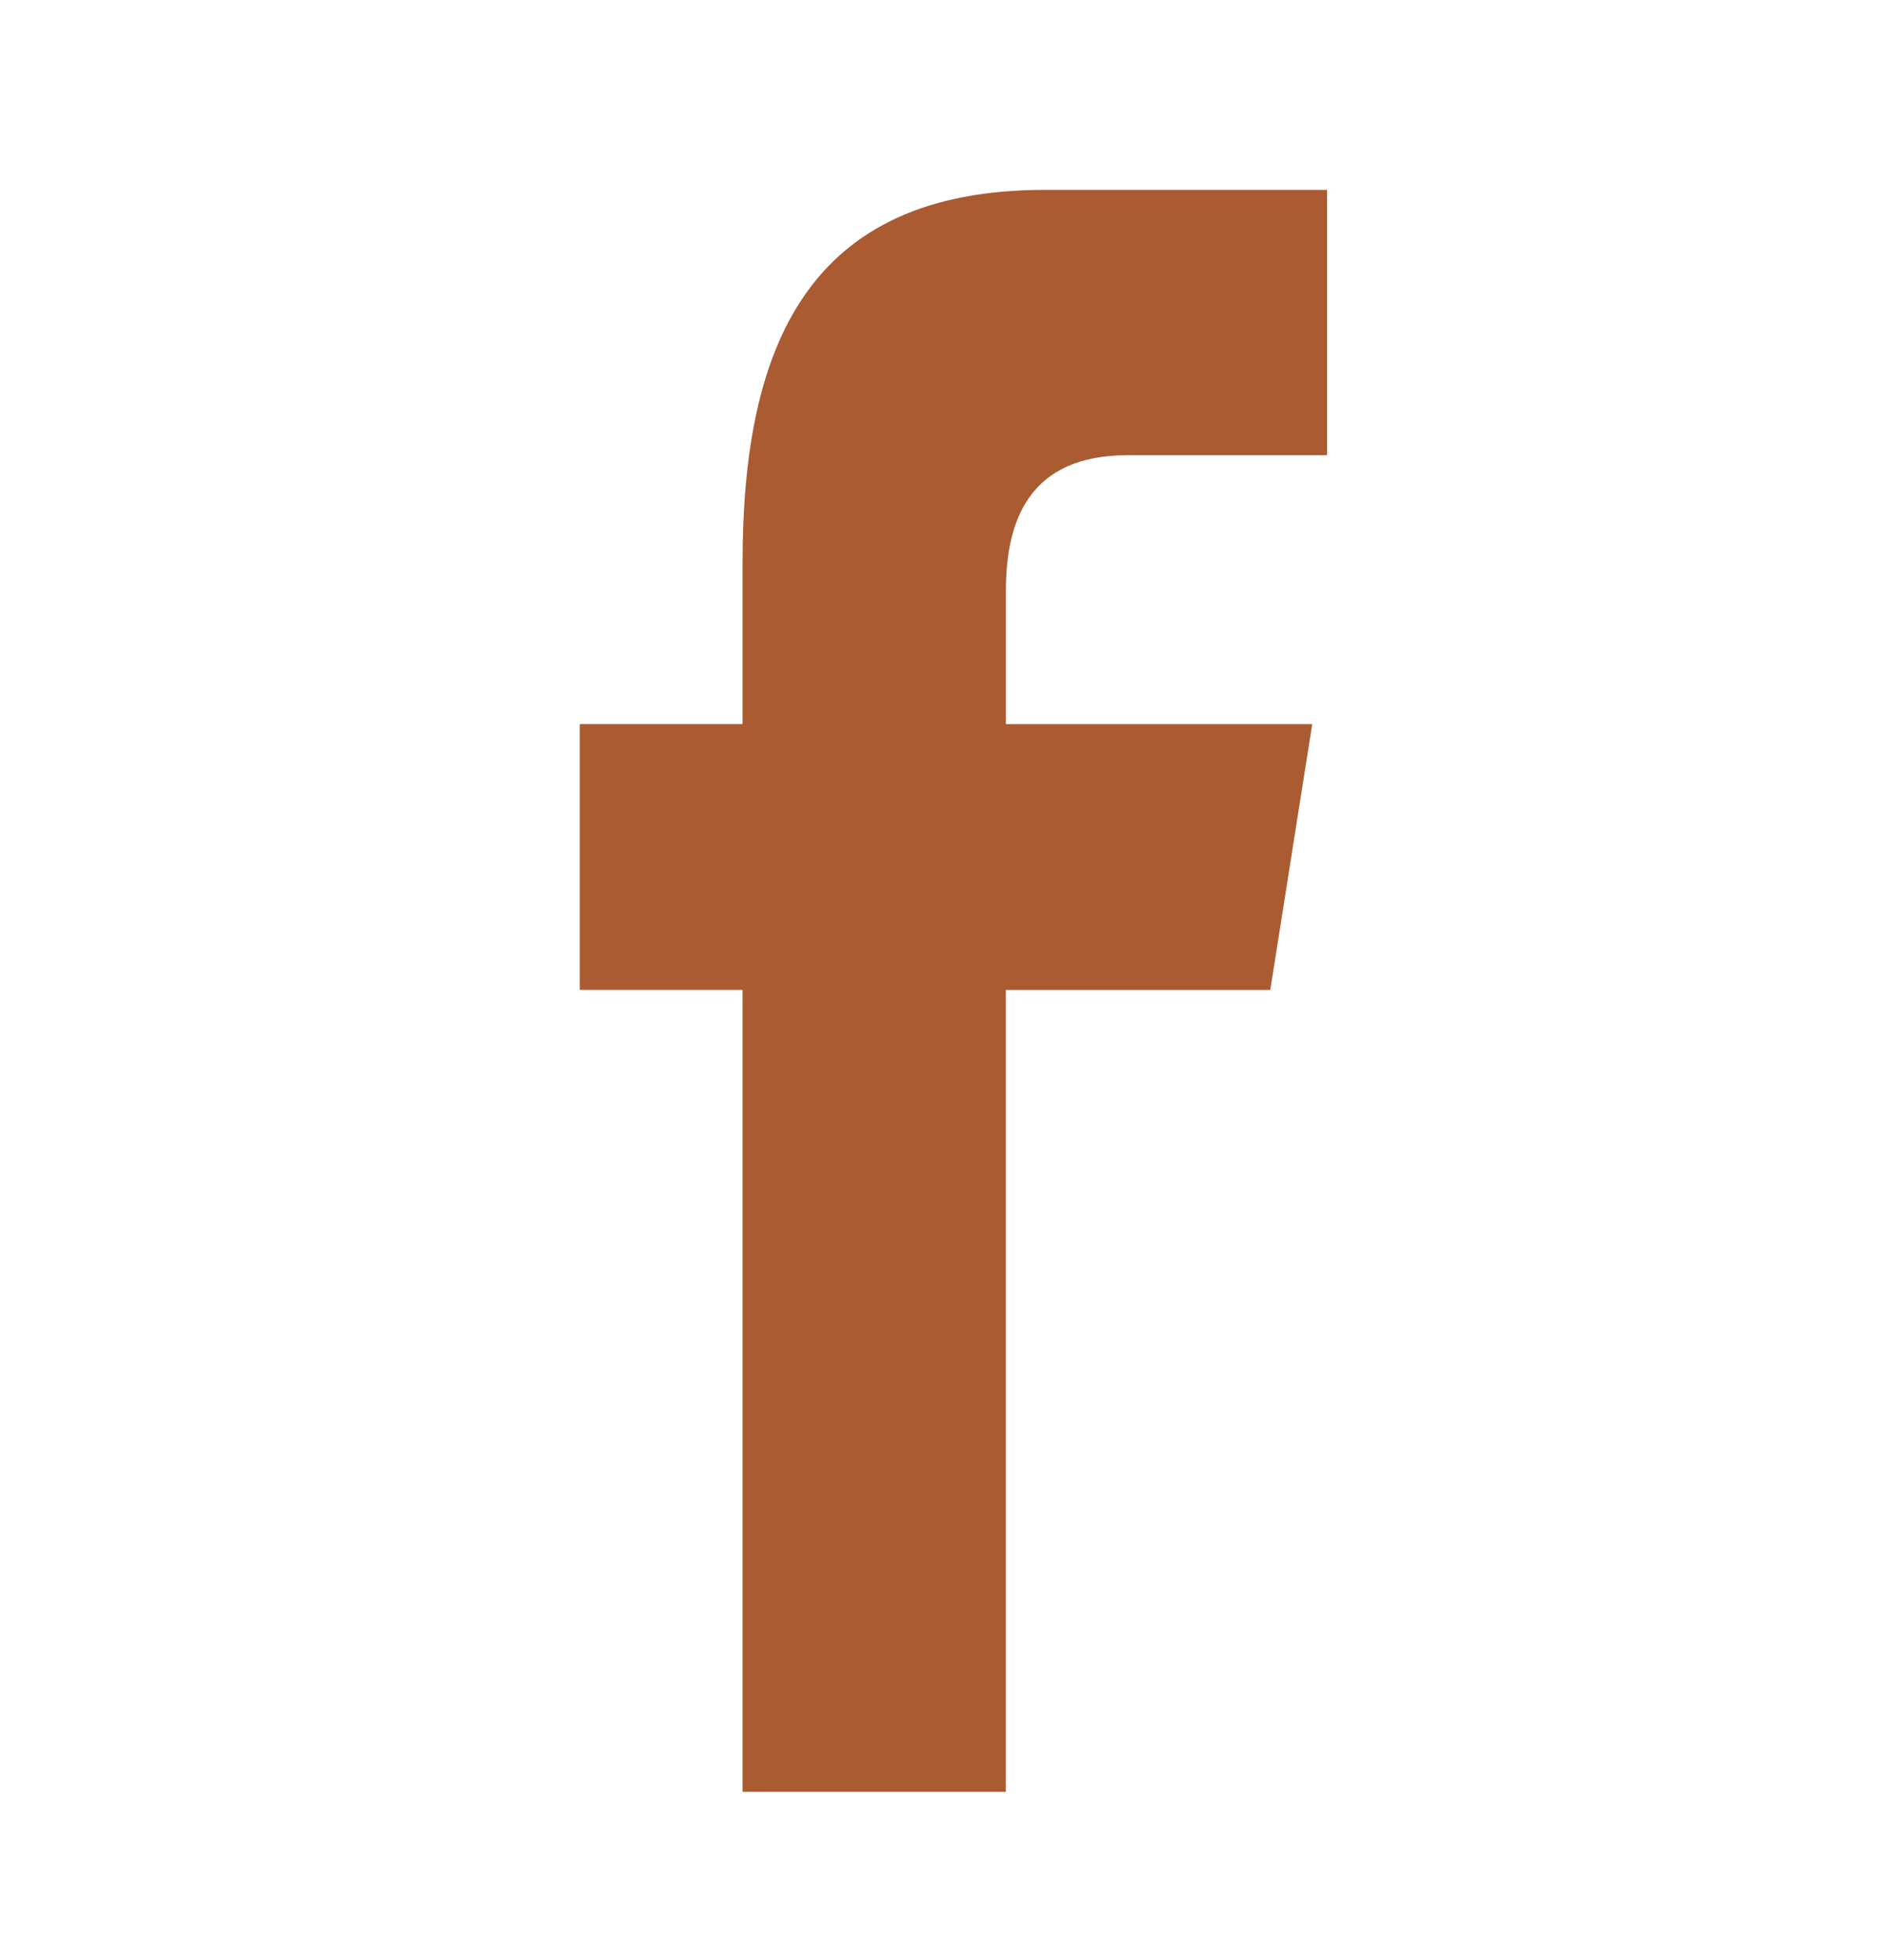 <?xml version="1.0" encoding="iso-8859-1"?>
<!-- Generator: Adobe Illustrator 16.0.0, SVG Export Plug-In . SVG Version: 6.00 Build 0)  -->
<!DOCTYPE svg PUBLIC "-//W3C//DTD SVG 1.1//EN" "http://www.w3.org/Graphics/SVG/1.1/DTD/svg11.dtd">
<svg version="1.1" id="&#x5716;&#x5C64;_1" xmlns="http://www.w3.org/2000/svg" xmlns:xlink="http://www.w3.org/1999/xlink" x="0px"
	 y="0px" width="30.438px" height="31.625px" viewBox="0 0 30.438 31.625" style="enable-background:new 0 0 30.438 31.625;"
	 xml:space="preserve">
<path style="fill-rule:evenodd;clip-rule:evenodd;fill:#AA5B32;" d="M16.233,28.907V15.97h4.268l0.677-4.288h-4.944v-2.15
	c0-1.123,0.365-2.189,1.969-2.189h3.214V3.063H16.86c-3.832,0-4.876,2.528-4.876,6.021v2.597H9.357v4.288h2.627v12.937H16.233z
	 M16.233,28.907"/>
</svg>
